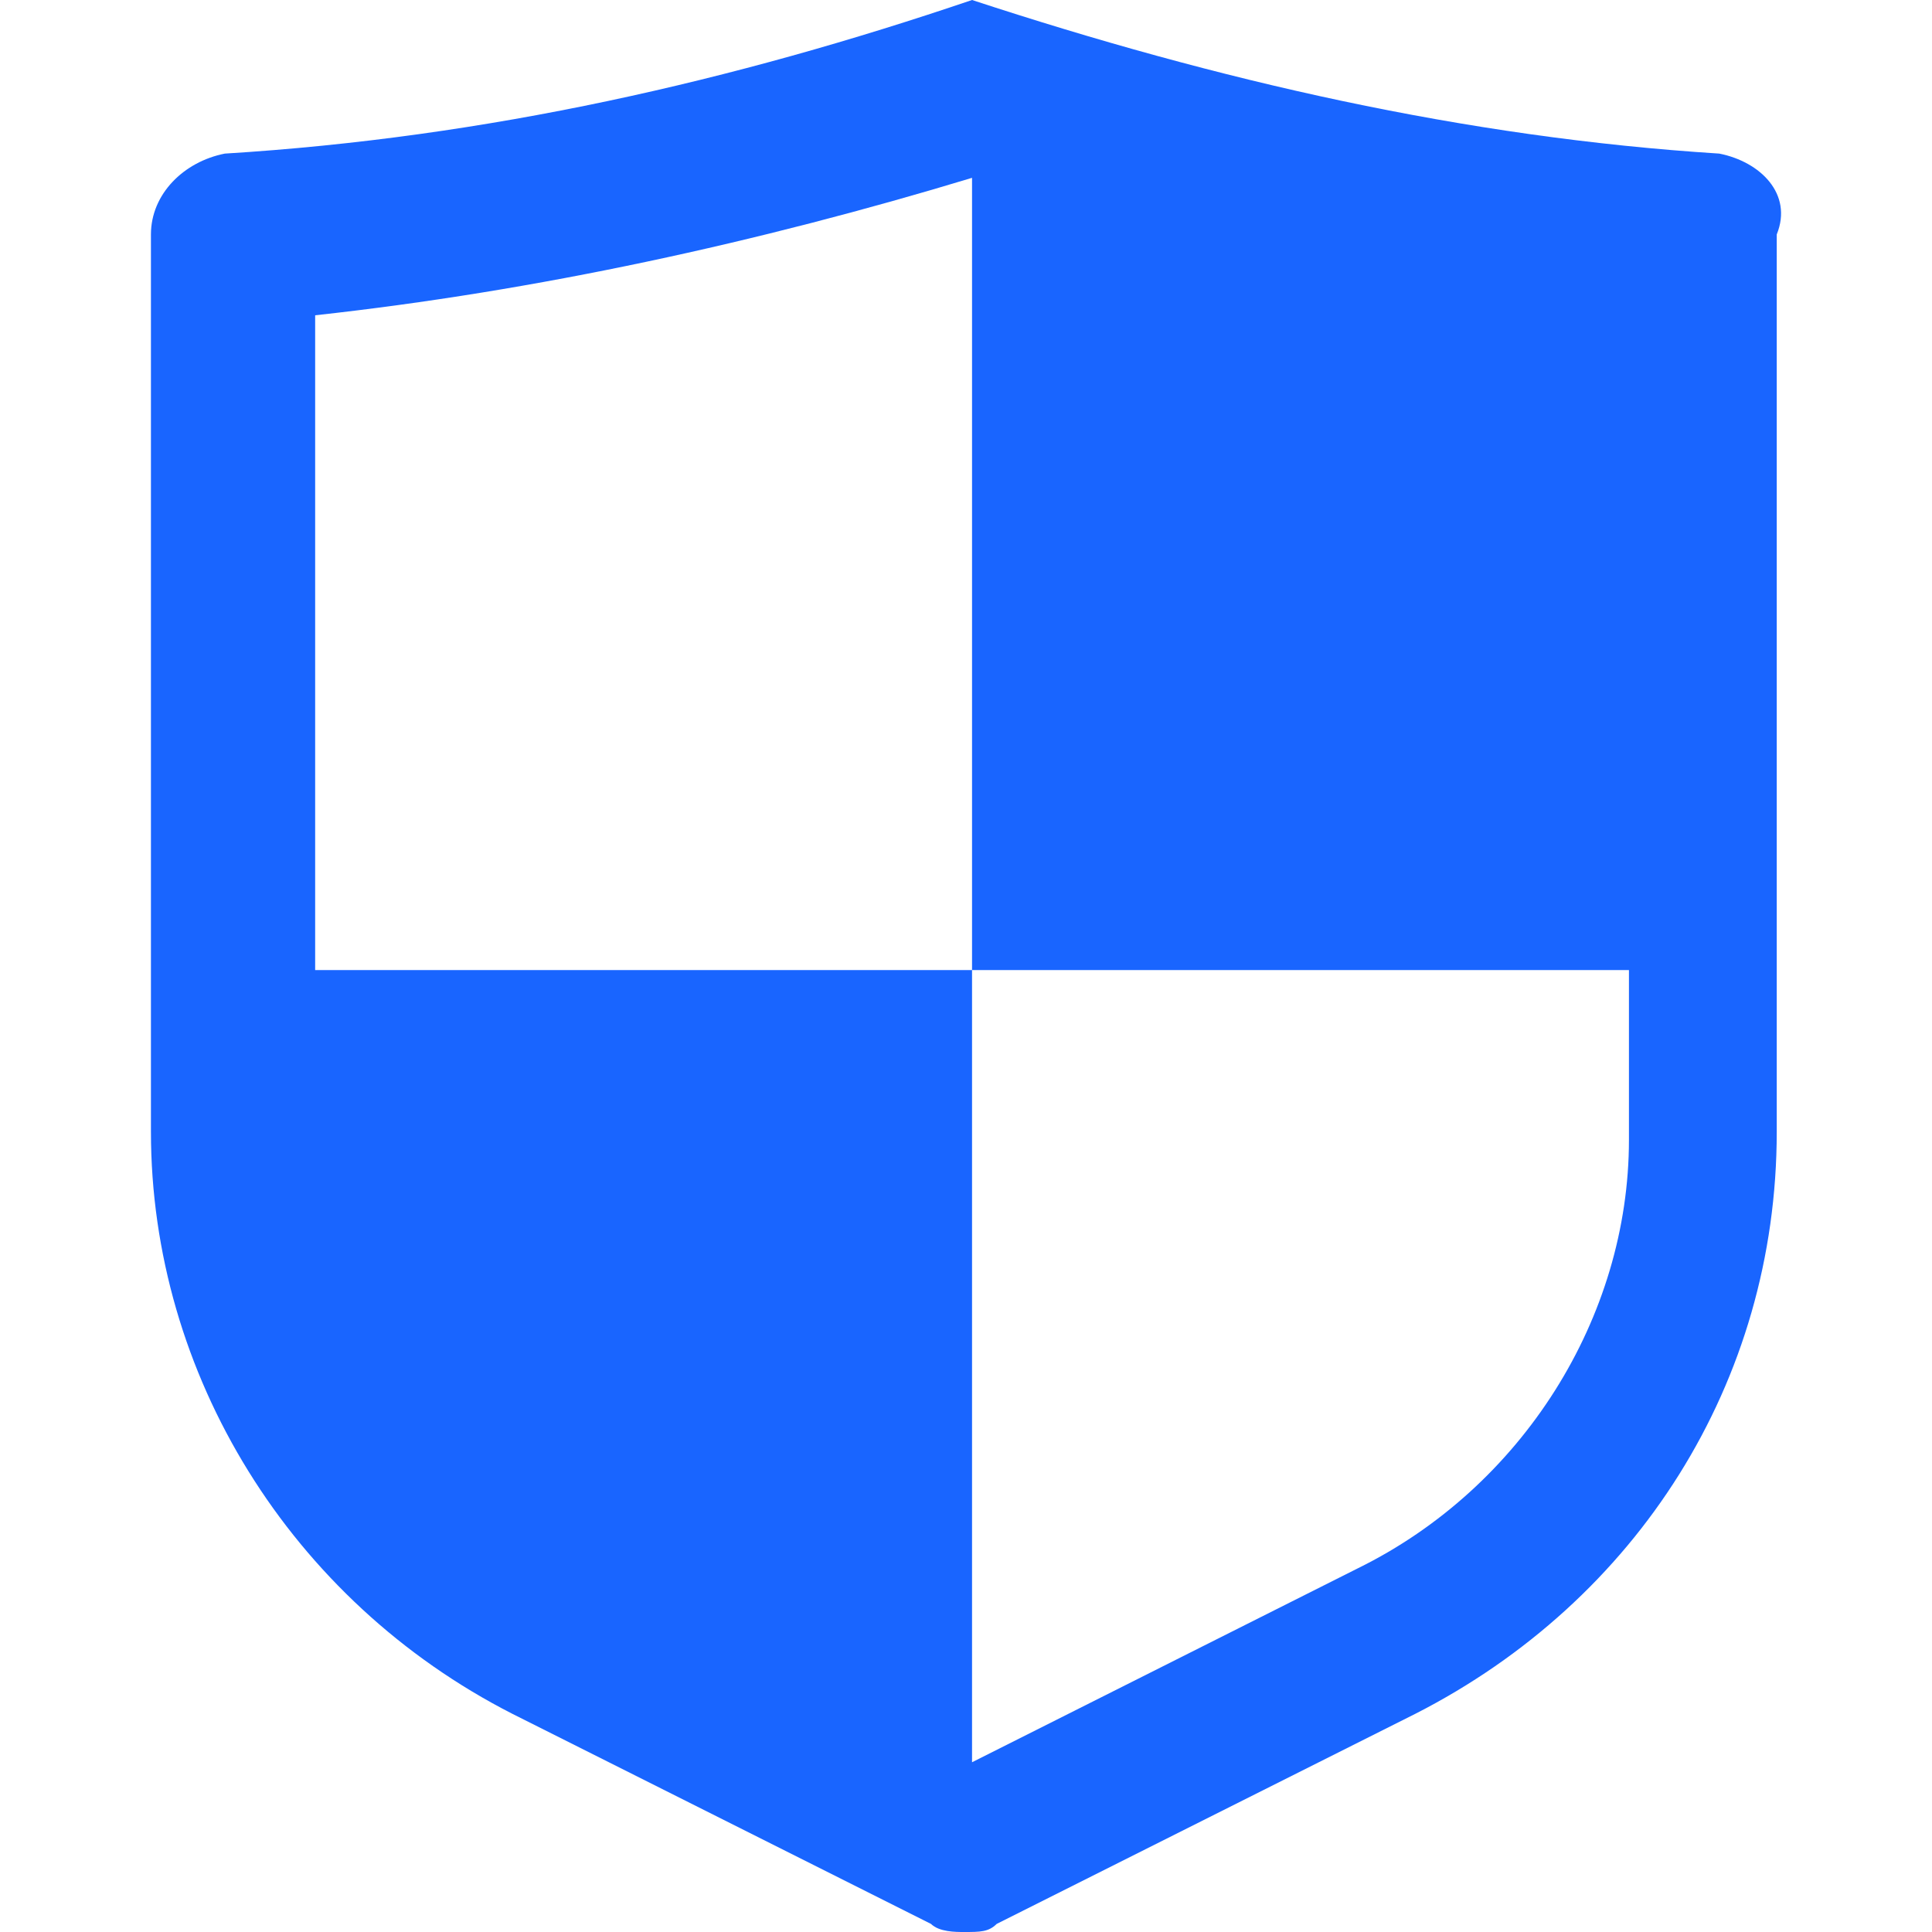<svg width="64" height="64" viewBox="0 0 64 64" fill="none" xmlns="http://www.w3.org/2000/svg">
<path d="M56.953 5.088C48.521 4.552 40.361 2.678 32.2 0C24.312 2.678 16.152 4.552 7.448 5.088C6.088 5.356 5 6.427 5 7.766V37.489C5 45.523 9.624 53.021 16.968 56.77L30.84 63.732C31.113 64 31.657 64 31.928 64C32.472 64 32.745 64 33.017 63.732L46.889 56.77C54.233 53.021 58.857 45.791 58.857 37.489V7.766C59.401 6.427 58.313 5.356 56.953 5.088ZM44.985 51.95L32.2 58.377V32.134H10.44V10.444C17.784 9.64 25.128 8.033 32.2 5.891V32.134H53.961V37.757C53.961 43.648 50.425 49.272 44.985 51.95Z" fill="#1965FF"/>
</svg>
